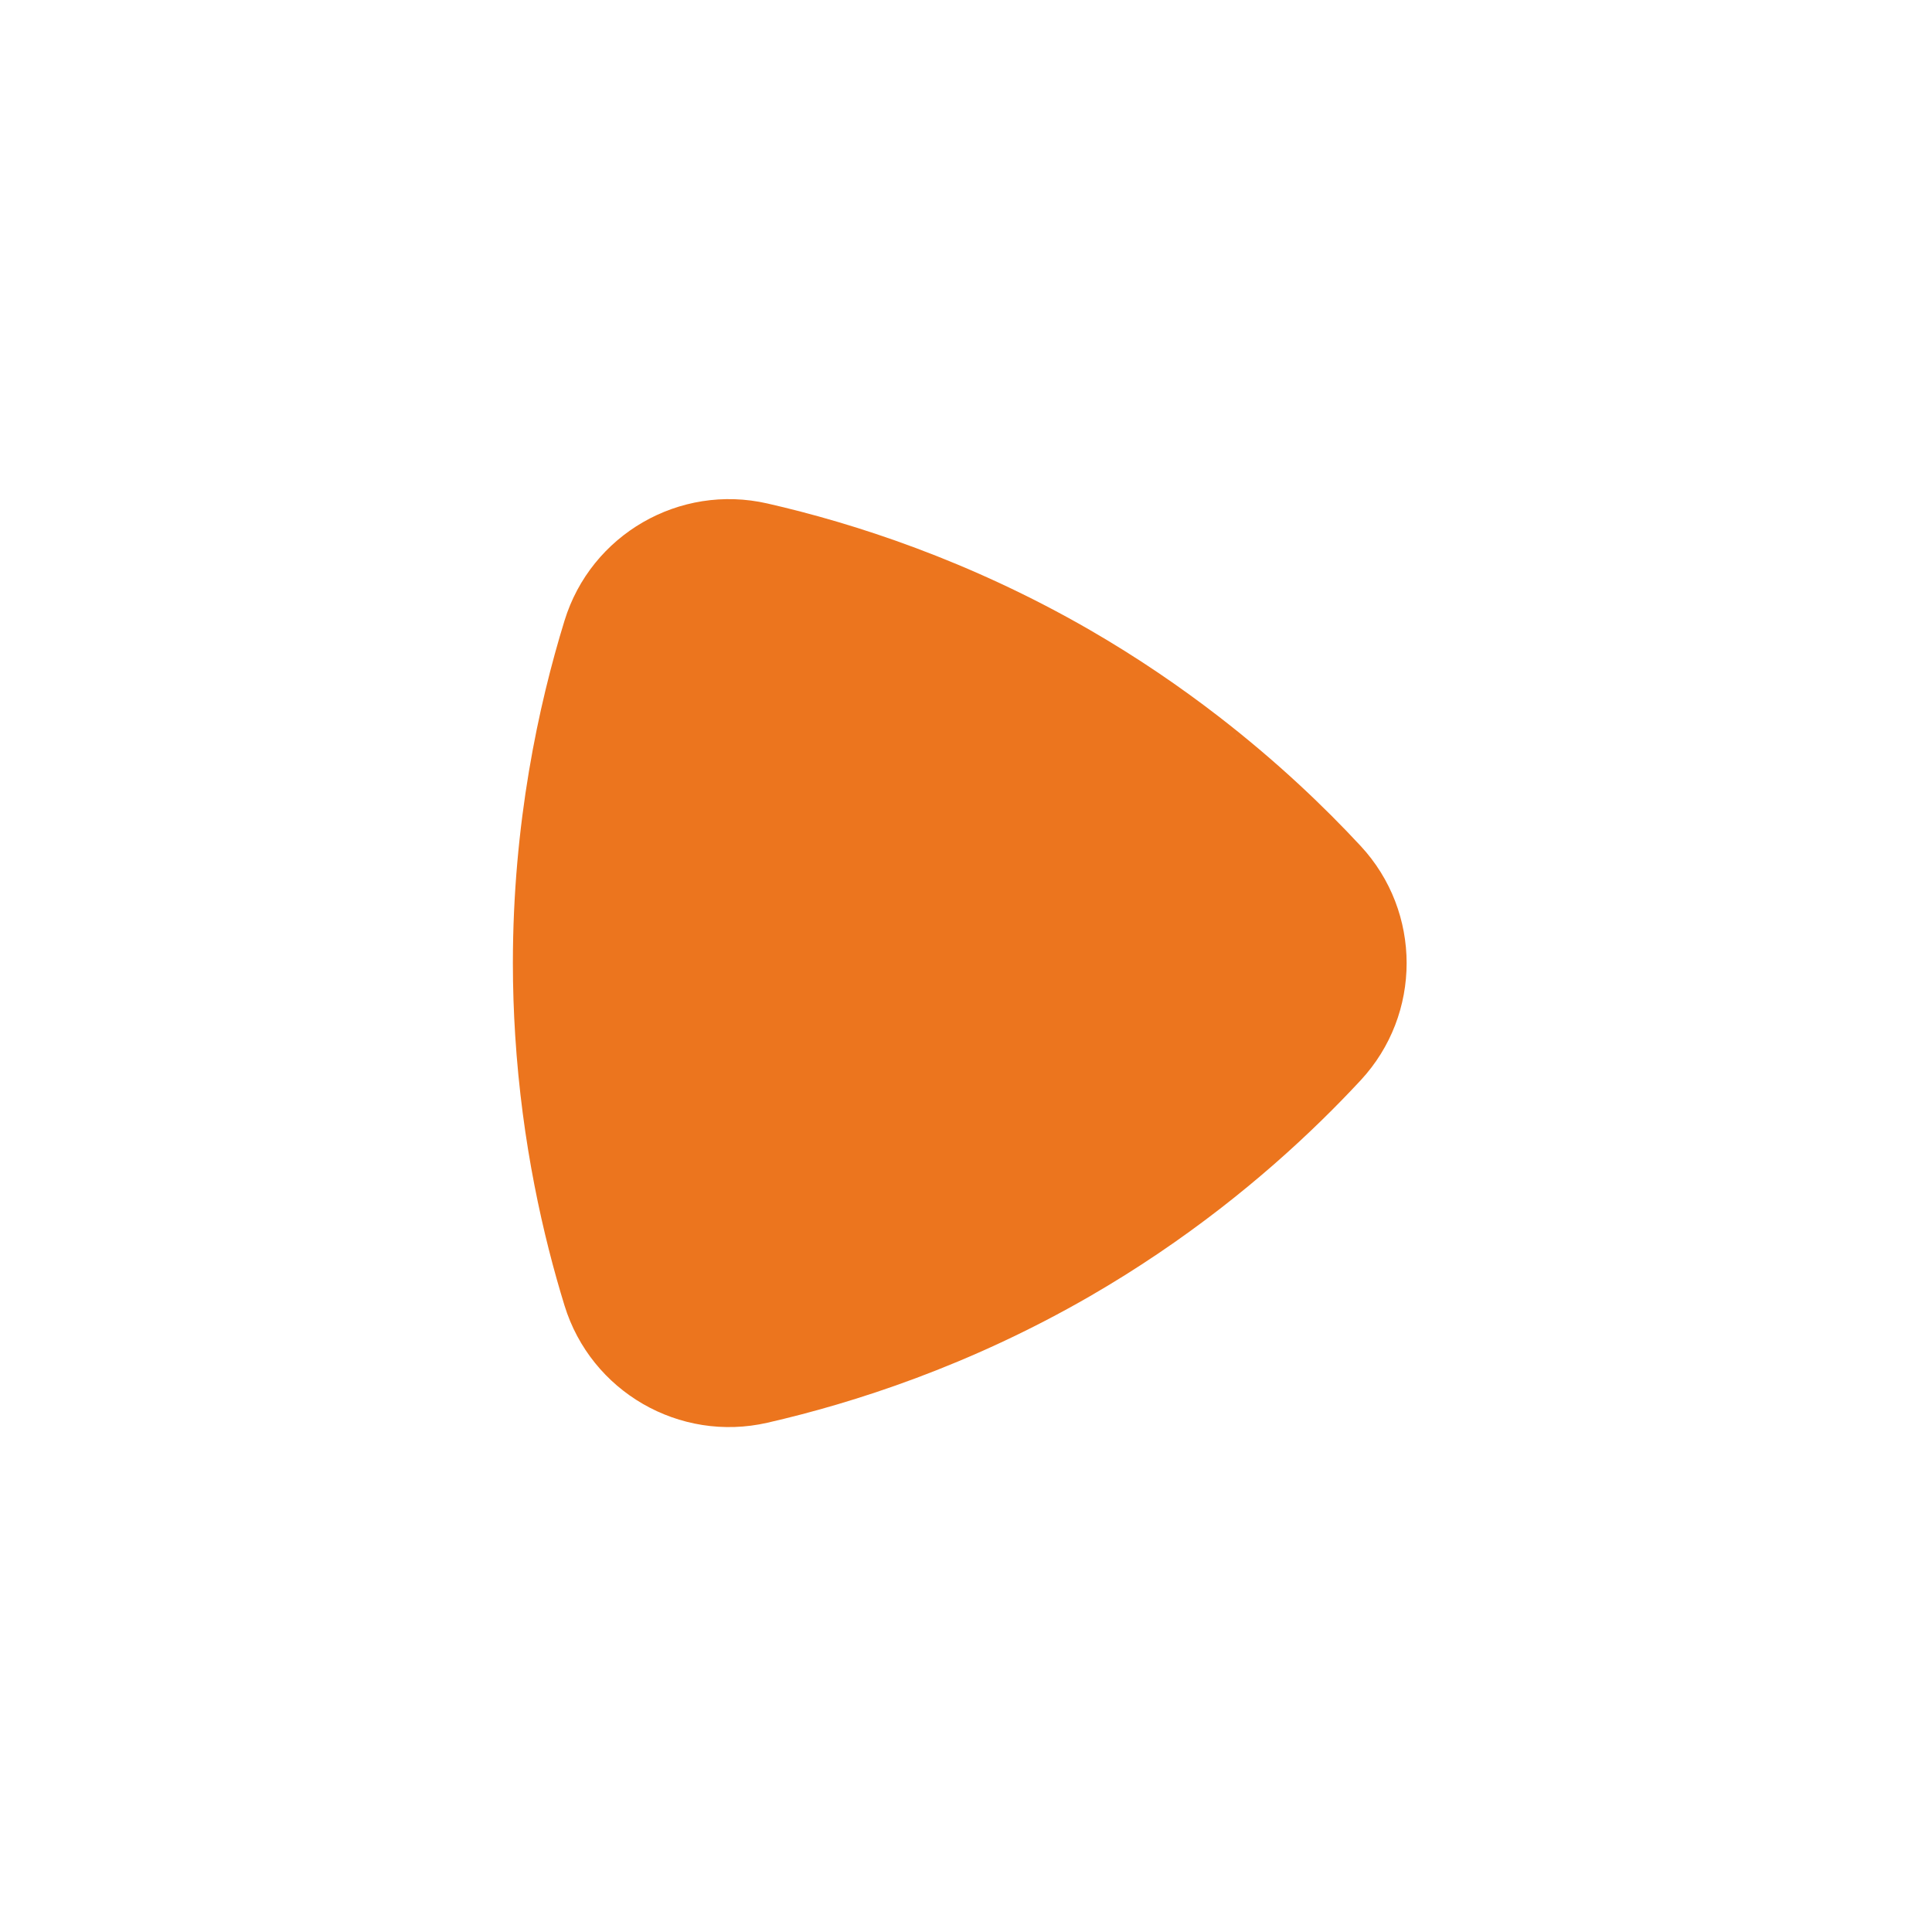 <svg enable-background="new 0 0 300 300" viewBox="0 0 300 300" xmlns="http://www.w3.org/2000/svg" xmlns:xlink="http://www.w3.org/1999/xlink"><clipPath id="a"><path d="m79.64 77.51h138.78v144.1h-138.78z"/></clipPath><path clip-path="url(#a)" d="m196.37 126.13c-.01.16-.03.33-.04.49.01-.16.03-.33.04-.49m-.15 1.24c-.02.16-.05.31-.08.47.04-.16.06-.32.08-.47m-.25 1.26c-.03.13-.06.26-.1.39.04-.12.06-.25.1-.39m-.45 1.51c-.01.02-.01.04-.02.06.01-.02.02-.04.02-.06m-.47 1.22c-.05.13-.12.26-.17.38.05-.12.12-.25.17-.38m-.54 1.16c-.07.15-.15.29-.23.44.08-.15.16-.3.23-.44m-.61 1.13c-.09.15-.18.31-.27.46.1-.15.19-.3.27-.46m-.68 1.13c-.1.15-.19.3-.29.45.1-.15.19-.3.29-.45m-.75 1.12c-.1.14-.2.29-.3.43.1-.14.2-.29.3-.43m-.84 1.14c-.1.12-.19.25-.28.37.09-.12.19-.25.28-.37m-1.08 1.34c-.02.03-.04.05-.07.08.03-.02.05-.05.07-.08m-.97 1.13c-.11.12-.21.23-.32.35.1-.12.21-.24.32-.35m6.82-14.12c0-.17.01-.33 0-.5.01.16.01.33 0 .5m-.03-1.27c-.01-.16-.02-.32-.04-.48.02.16.03.32.04.48m-.15-1.33c-.02-.14-.04-.27-.07-.41.03.14.04.27.07.41m-.38-1.68c0-.01-.01-.01-.01-.02.01 0 .01.01.01.02m-.43-1.28c-.05-.14-.12-.28-.18-.42.06.14.12.28.18.42m-.57-1.3c-.08-.17-.17-.33-.26-.5.08.16.17.33.26.5m-.71-1.32c-.1-.18-.22-.36-.33-.53.11.18.22.36.33.53m-.86-1.33c-.12-.18-.25-.36-.38-.54.13.18.25.36.38.54m-1.03-1.37c-.14-.17-.27-.35-.42-.52.15.17.29.34.42.52m-1.23-1.44c-.13-.15-.26-.29-.4-.44.14.15.27.3.4.44m-2.39 27.47c-.13.13-.26.27-.39.4.14-.14.27-.27.39-.4m-50.39 43.98.09.06c-.03-.02-.06-.04-.09-.06m2.33 1.56c.15.1.3.19.44.29-.14-.1-.29-.19-.44-.29m2.62 1.65c.09.06.18.11.28.17-.1-.05-.19-.11-.28-.17m2.81 1.65c.07.04.14.08.21.12-.06-.05-.14-.08-.21-.12m2.48 1.31c.2.11.41.21.62.31-.21-.1-.42-.21-.62-.31m2.69 1.3c.17.08.34.16.51.24-.17-.08-.34-.16-.51-.24m3.1 1.33c.1.04.2.07.29.11-.09-.04-.19-.08-.29-.11m2.57.92c.24.08.49.16.73.24-.24-.08-.49-.16-.73-.24m2.72.82c.22.06.45.13.67.18-.23-.05-.45-.11-.67-.18m3.27.78c.1.02.2.03.29.05-.09-.02-.19-.04-.29-.05m2.6.39c.26.03.52.06.78.08-.26-.02-.52-.05-.78-.08m2.7.22c.25.01.49.03.74.03-.24-.01-.49-.02-.74-.03m3.33-.02c.06 0 .13-.01.19-.02-.06.01-.13.02-.19.02m2.55-.28c.26-.04.51-.09.77-.13-.25.04-.51.09-.77.13m2.64-.53c.25-.06.5-.12.76-.19-.26.06-.51.12-.76.19m6.4-49.81c.06-.05.12-.1.17-.15-.05.05-.11.1-.17.15m1.06-.93.36-.33c-.12.11-.24.22-.36.33m1.06-.95c.14-.12.27-.25.4-.38-.13.13-.27.25-.4.38m1.03-.97c.14-.13.28-.27.42-.41-.13.14-.27.28-.42.41m1.03-.99.42-.42c-.14.14-.28.28-.42.42m24.06-10.61c-5.65-6.09-12.99-13.11-22.04-20.1-5.93-4.58-12.59-9.15-20.01-13.44-18.73-10.81-36.65-16.58-50.07-19.64-13.63-3.12-27.39 4.82-31.5 18.19-4.05 13.15-8.02 31.55-8.02 53.18 0 3.85.13 7.6.36 11.23 1.06 16.78 4.33 31.14 7.66 41.95 4.12 13.37 17.87 21.31 31.51 18.19 13.41-3.07 31.34-8.83 50.07-19.64 3.75-2.17 7.3-4.4 10.67-6.68 13.46-9.09 23.89-18.79 31.38-26.86 9.51-10.24 9.51-26.13-.01-36.38" fill="#ec751e"/></svg>